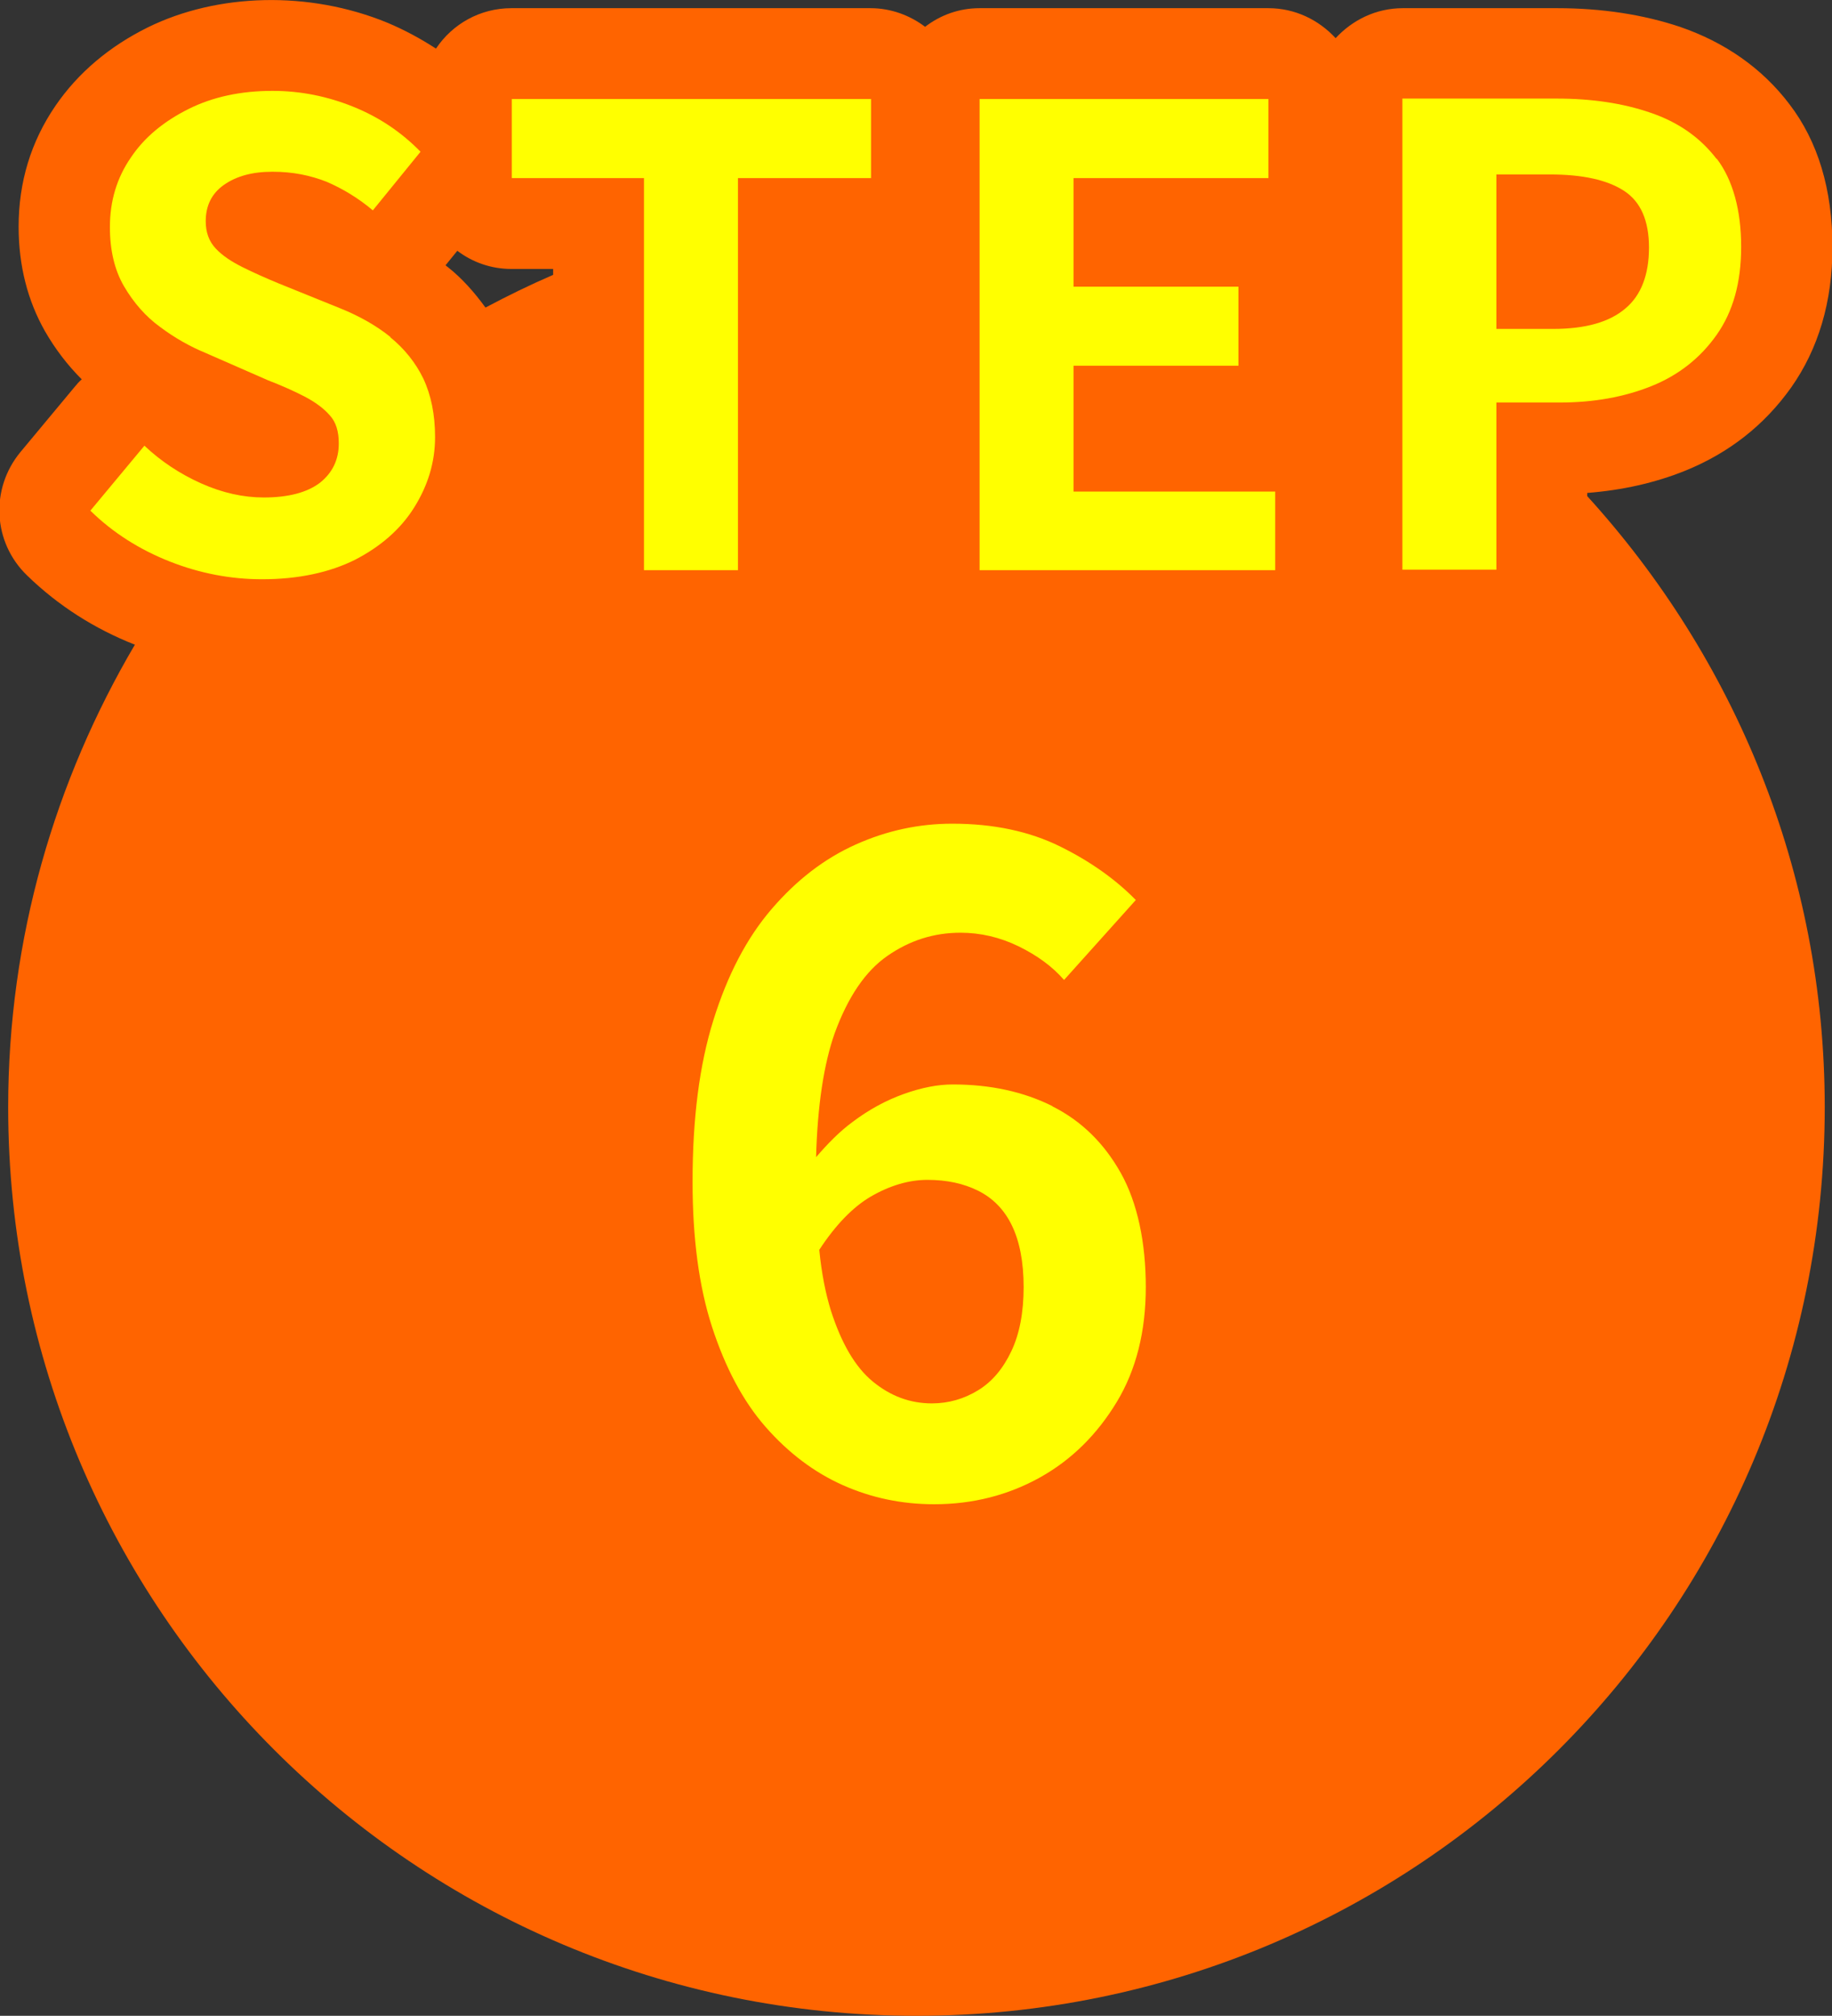 <?xml version="1.0" encoding="UTF-8"?><svg id="_レイヤー_1" xmlns="http://www.w3.org/2000/svg" viewBox="0 0 40.34 44.37"><rect x="0" y="0" width="40.34" height="44.37" fill="#333333" stroke="none"/><defs><style>.cls-1{fill:#ff6400;}.cls-2{fill:#ff0;}</style></defs><path class="cls-1" d="M34.95,10.85c.77-.06,1.49-.22,2.16-.49.96-.39,1.74-1,2.33-1.83.6-.85.91-1.89.91-3.09,0-1.27-.32-2.33-.95-3.15-.6-.79-1.42-1.36-2.41-1.7-.81-.27-1.72-.41-2.7-.41h-3.4c-.59,0-1.11.26-1.48.66-.37-.4-.89-.66-1.48-.66h-6.36c-.45,0-.86.15-1.2.41-.33-.25-.75-.41-1.2-.41h-7.91c-.69,0-1.3.35-1.66.89-.34-.22-.69-.41-1.07-.57-1.73-.71-3.74-.65-5.27.1-.85.42-1.54,1-2.04,1.73-.54.79-.81,1.68-.81,2.66,0,.86.2,1.63.58,2.3.23.4.5.75.81,1.06-.06.05-.11.11-.16.17l-1.19,1.43c-.67.81-.61,1.99.15,2.72.68.66,1.48,1.17,2.37,1.52C1.21,17.18.18,20.65.18,24.37c0,11.05,8.95,20,20,20s20-8.95,20-20c0-5.18-1.99-9.89-5.23-13.45v-.07ZM12.18,5.92v.13c-.51.22-1,.46-1.49.72-.24-.33-.51-.64-.84-.9-.01,0-.02-.02-.04-.03l.26-.32c.33.25.74.4,1.19.4h.91Z"/><path class="cls-2" d="M8.6,7.42c-.31-.25-.68-.46-1.1-.63l-1.36-.55c-.29-.12-.56-.24-.8-.36-.24-.12-.44-.25-.59-.41-.15-.16-.22-.36-.22-.6,0-.34.13-.61.4-.8.27-.19.62-.29,1.07-.29s.83.08,1.19.22c.35.15.7.36,1.02.63l1.05-1.29c-.42-.43-.91-.76-1.48-.99-.57-.23-1.16-.35-1.78-.35-.69,0-1.31.13-1.85.4-.54.27-.97.62-1.27,1.07-.31.45-.46.96-.46,1.53,0,.5.1.94.31,1.3s.48.67.8.9c.32.24.66.43,1,.57l1.37.6c.31.12.58.24.81.36s.42.26.55.41c.14.15.2.36.2.62,0,.36-.14.65-.42.87-.28.21-.69.32-1.23.32-.45,0-.91-.1-1.38-.31s-.89-.49-1.25-.83l-1.19,1.43c.5.49,1.09.86,1.75,1.12.66.26,1.34.39,2.03.39.8,0,1.49-.15,2.05-.43.56-.29,1-.67,1.3-1.15.3-.48.46-.99.46-1.55,0-.5-.09-.93-.26-1.29-.17-.35-.42-.66-.73-.91Z"/><polygon class="cls-2" points="16.25 12.55 16.25 3.92 19.18 3.92 19.18 2.18 11.27 2.18 11.27 3.92 14.18 3.92 14.18 12.55 16.25 12.55"/><polygon class="cls-2" points="23.64 8.05 27.27 8.05 27.27 6.31 23.64 6.31 23.64 3.92 27.93 3.92 27.93 2.18 21.57 2.18 21.57 12.55 28.08 12.55 28.08 10.82 23.64 10.82 23.64 8.05"/><path class="cls-2" d="M37.8,3.5c-.36-.47-.84-.81-1.46-1.02-.61-.21-1.3-.31-2.06-.31h-3.4v10.37h2.07v-3.68h1.39c.75,0,1.42-.12,2.02-.36.6-.24,1.08-.62,1.44-1.13.36-.51.54-1.15.54-1.94s-.18-1.47-.54-1.94ZM35.79,6.79c-.35.3-.88.45-1.59.45h-1.25v-3.4h1.18c.72,0,1.26.12,1.63.36.37.24.55.66.55,1.25s-.17,1.05-.52,1.34Z"/><path class="cls-2" d="M23.18,24.35c-.64-.32-1.37-.48-2.2-.48-.33,0-.69.07-1.08.21-.39.14-.76.34-1.12.61-.3.22-.56.49-.81.78.03-1.13.17-2.05.41-2.73.29-.79.67-1.36,1.16-1.7.49-.34,1.02-.51,1.61-.51.44,0,.87.1,1.28.3.41.2.75.45,1,.74l1.58-1.76c-.44-.45-1-.85-1.67-1.18-.67-.33-1.46-.5-2.37-.5-.73,0-1.44.15-2.13.46s-1.3.78-1.85,1.42c-.55.64-.97,1.45-1.28,2.44s-.46,2.17-.46,3.56c0,1.24.14,2.31.43,3.2.29.89.68,1.63,1.18,2.2s1.07,1,1.7,1.28c.63.28,1.3.42,2.01.42.85,0,1.63-.2,2.33-.59.7-.39,1.26-.95,1.69-1.66.43-.71.64-1.56.64-2.53s-.18-1.85-.55-2.51c-.37-.66-.87-1.15-1.51-1.47ZM22.27,29.74c-.18.38-.42.67-.73.86-.31.19-.65.29-1.02.29-.48,0-.91-.16-1.3-.48s-.69-.84-.92-1.55c-.12-.38-.21-.84-.26-1.35.36-.55.74-.94,1.13-1.17.43-.25.85-.37,1.25-.37.43,0,.8.08,1.12.24.32.16.57.41.74.76s.26.8.26,1.36-.09,1.03-.27,1.41Z"/></svg>
